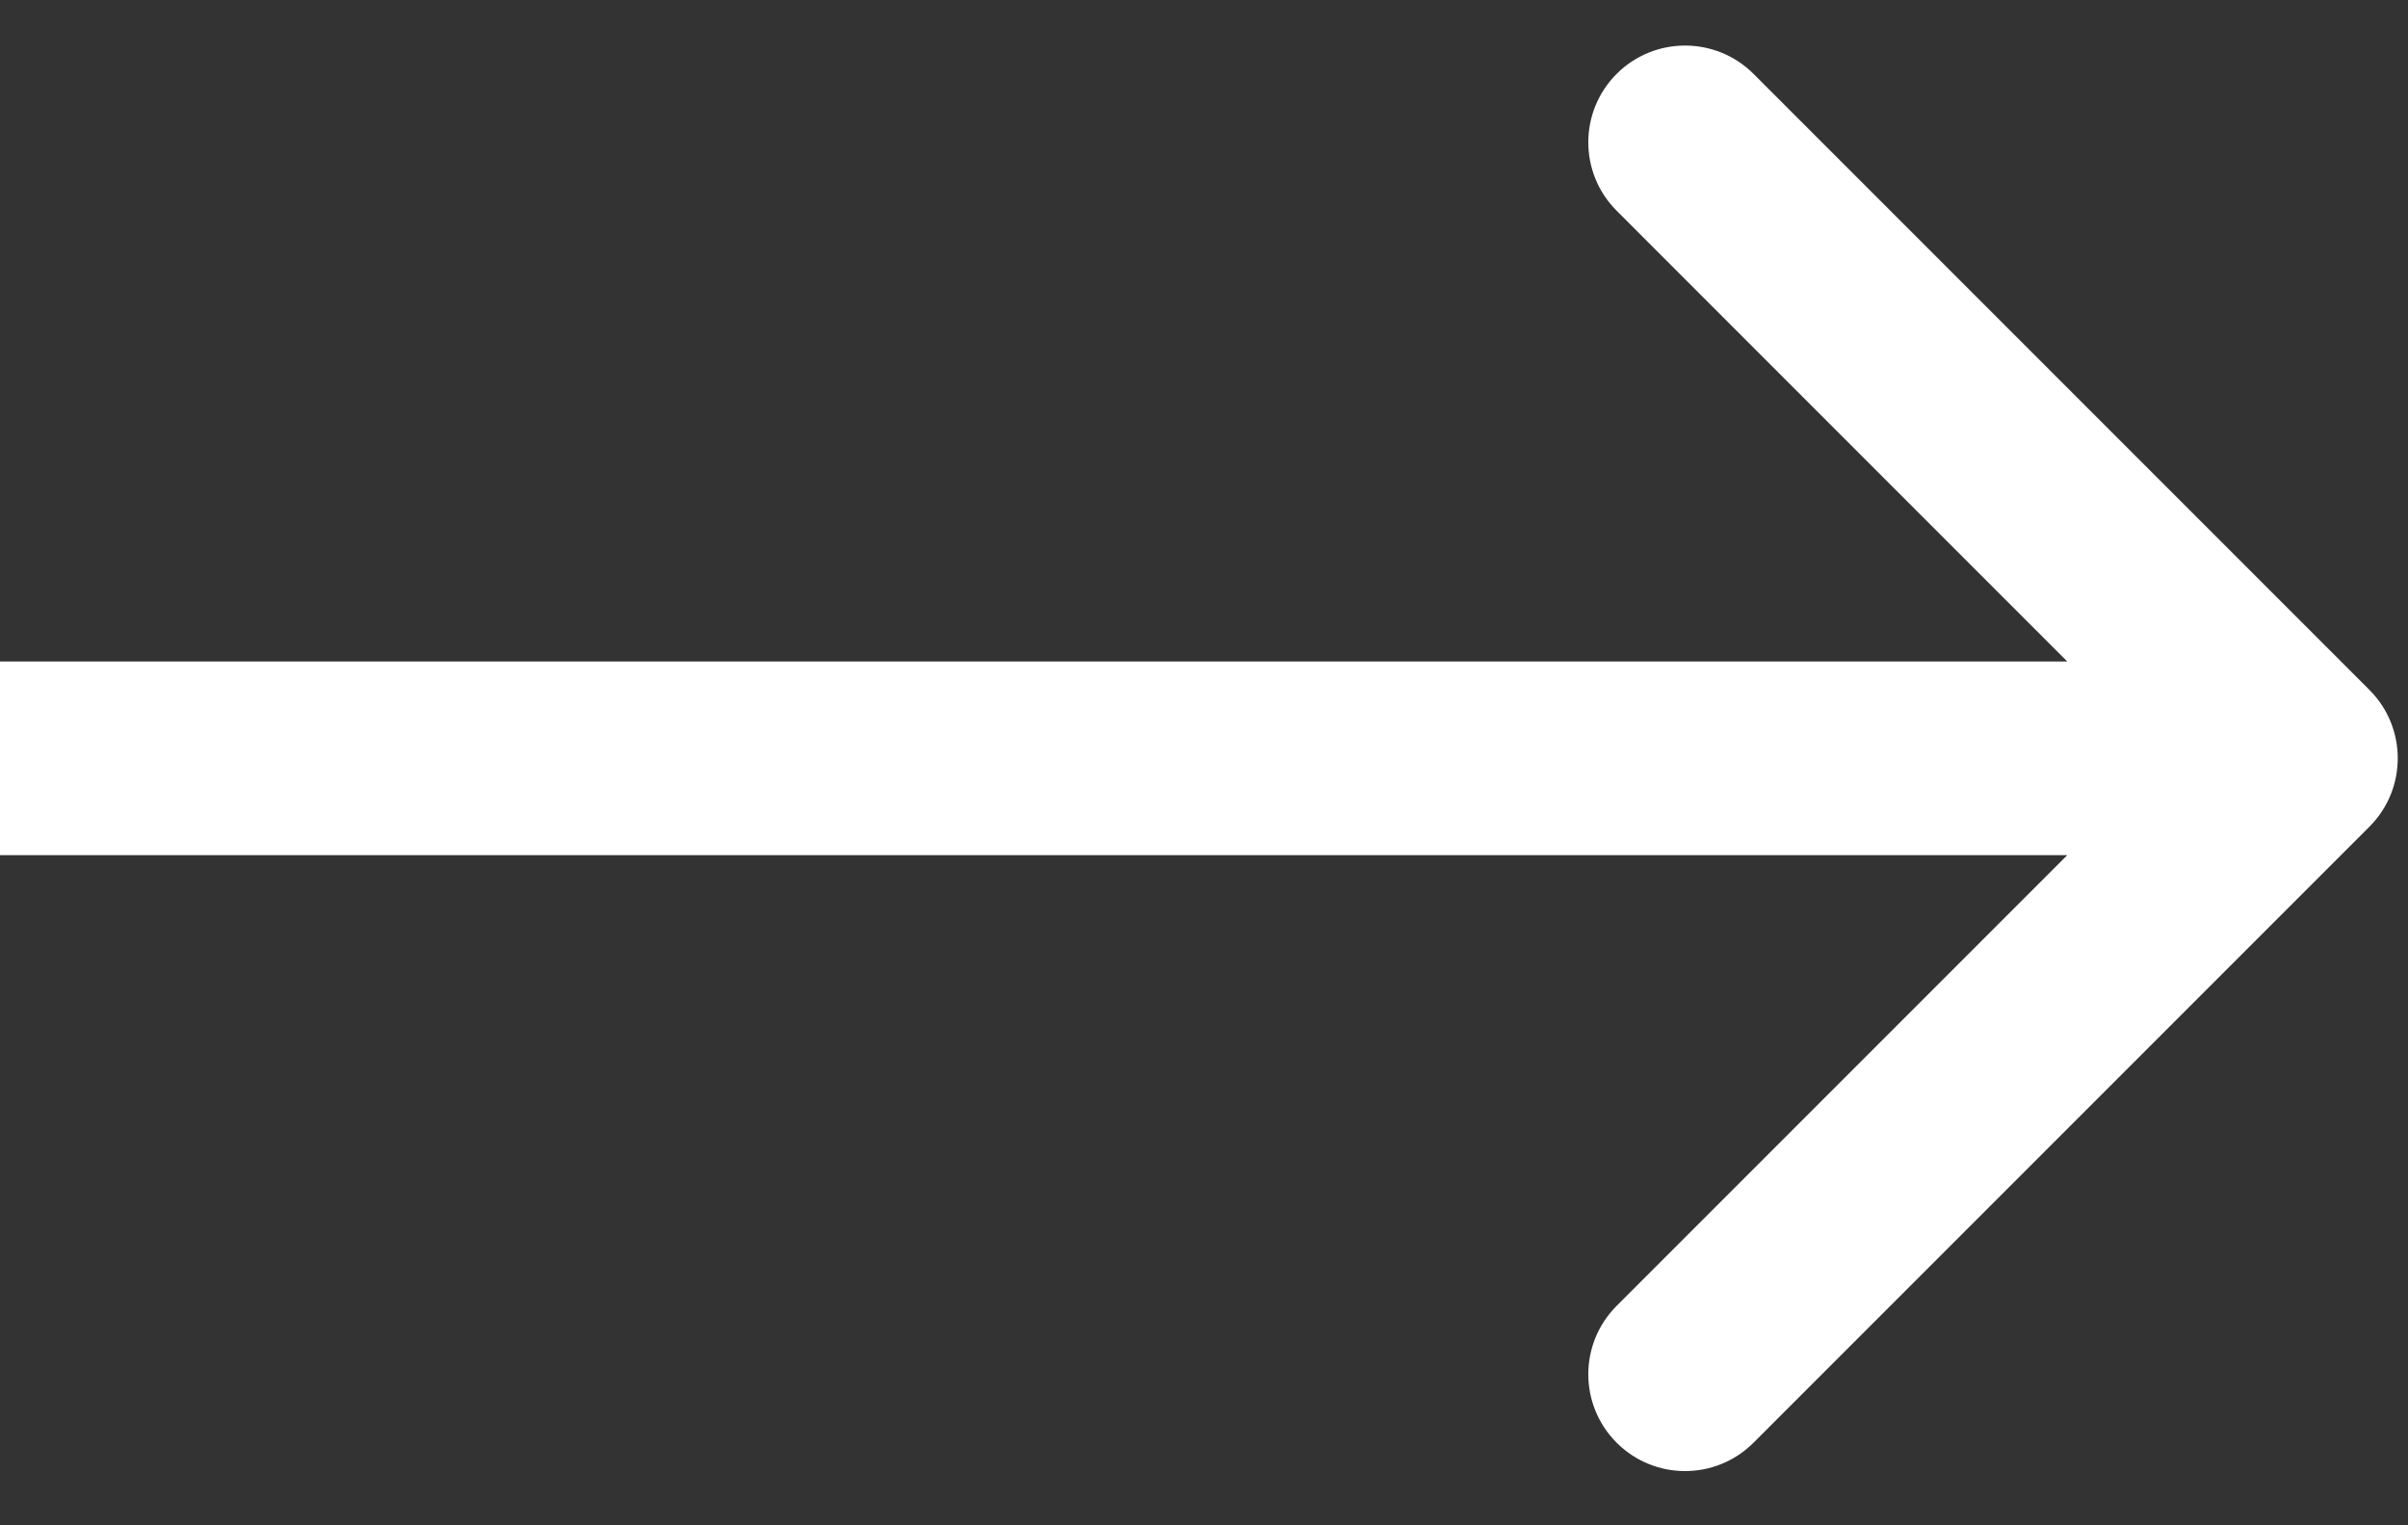 <svg xmlns="http://www.w3.org/2000/svg" width="30" height="19" viewBox="0 0 30 19" fill="none">
<rect x="0" y="0" width="30" height="19" fill="#333333" stroke="none"/>
<path id="Arrow 2" d="M29.519 10.298C29.99 9.828 29.99 9.064 29.519 8.593L21.846 0.92C21.375 0.45 20.612 0.45 20.141 0.92C19.67 1.391 19.67 2.155 20.141 2.625L26.961 9.446L20.141 16.266C19.67 16.737 19.67 17.5 20.141 17.971C20.612 18.442 21.375 18.442 21.846 17.971L29.519 10.298ZM0 10.652H28.666V8.24H0V10.652Z" fill="white"/>
</svg>